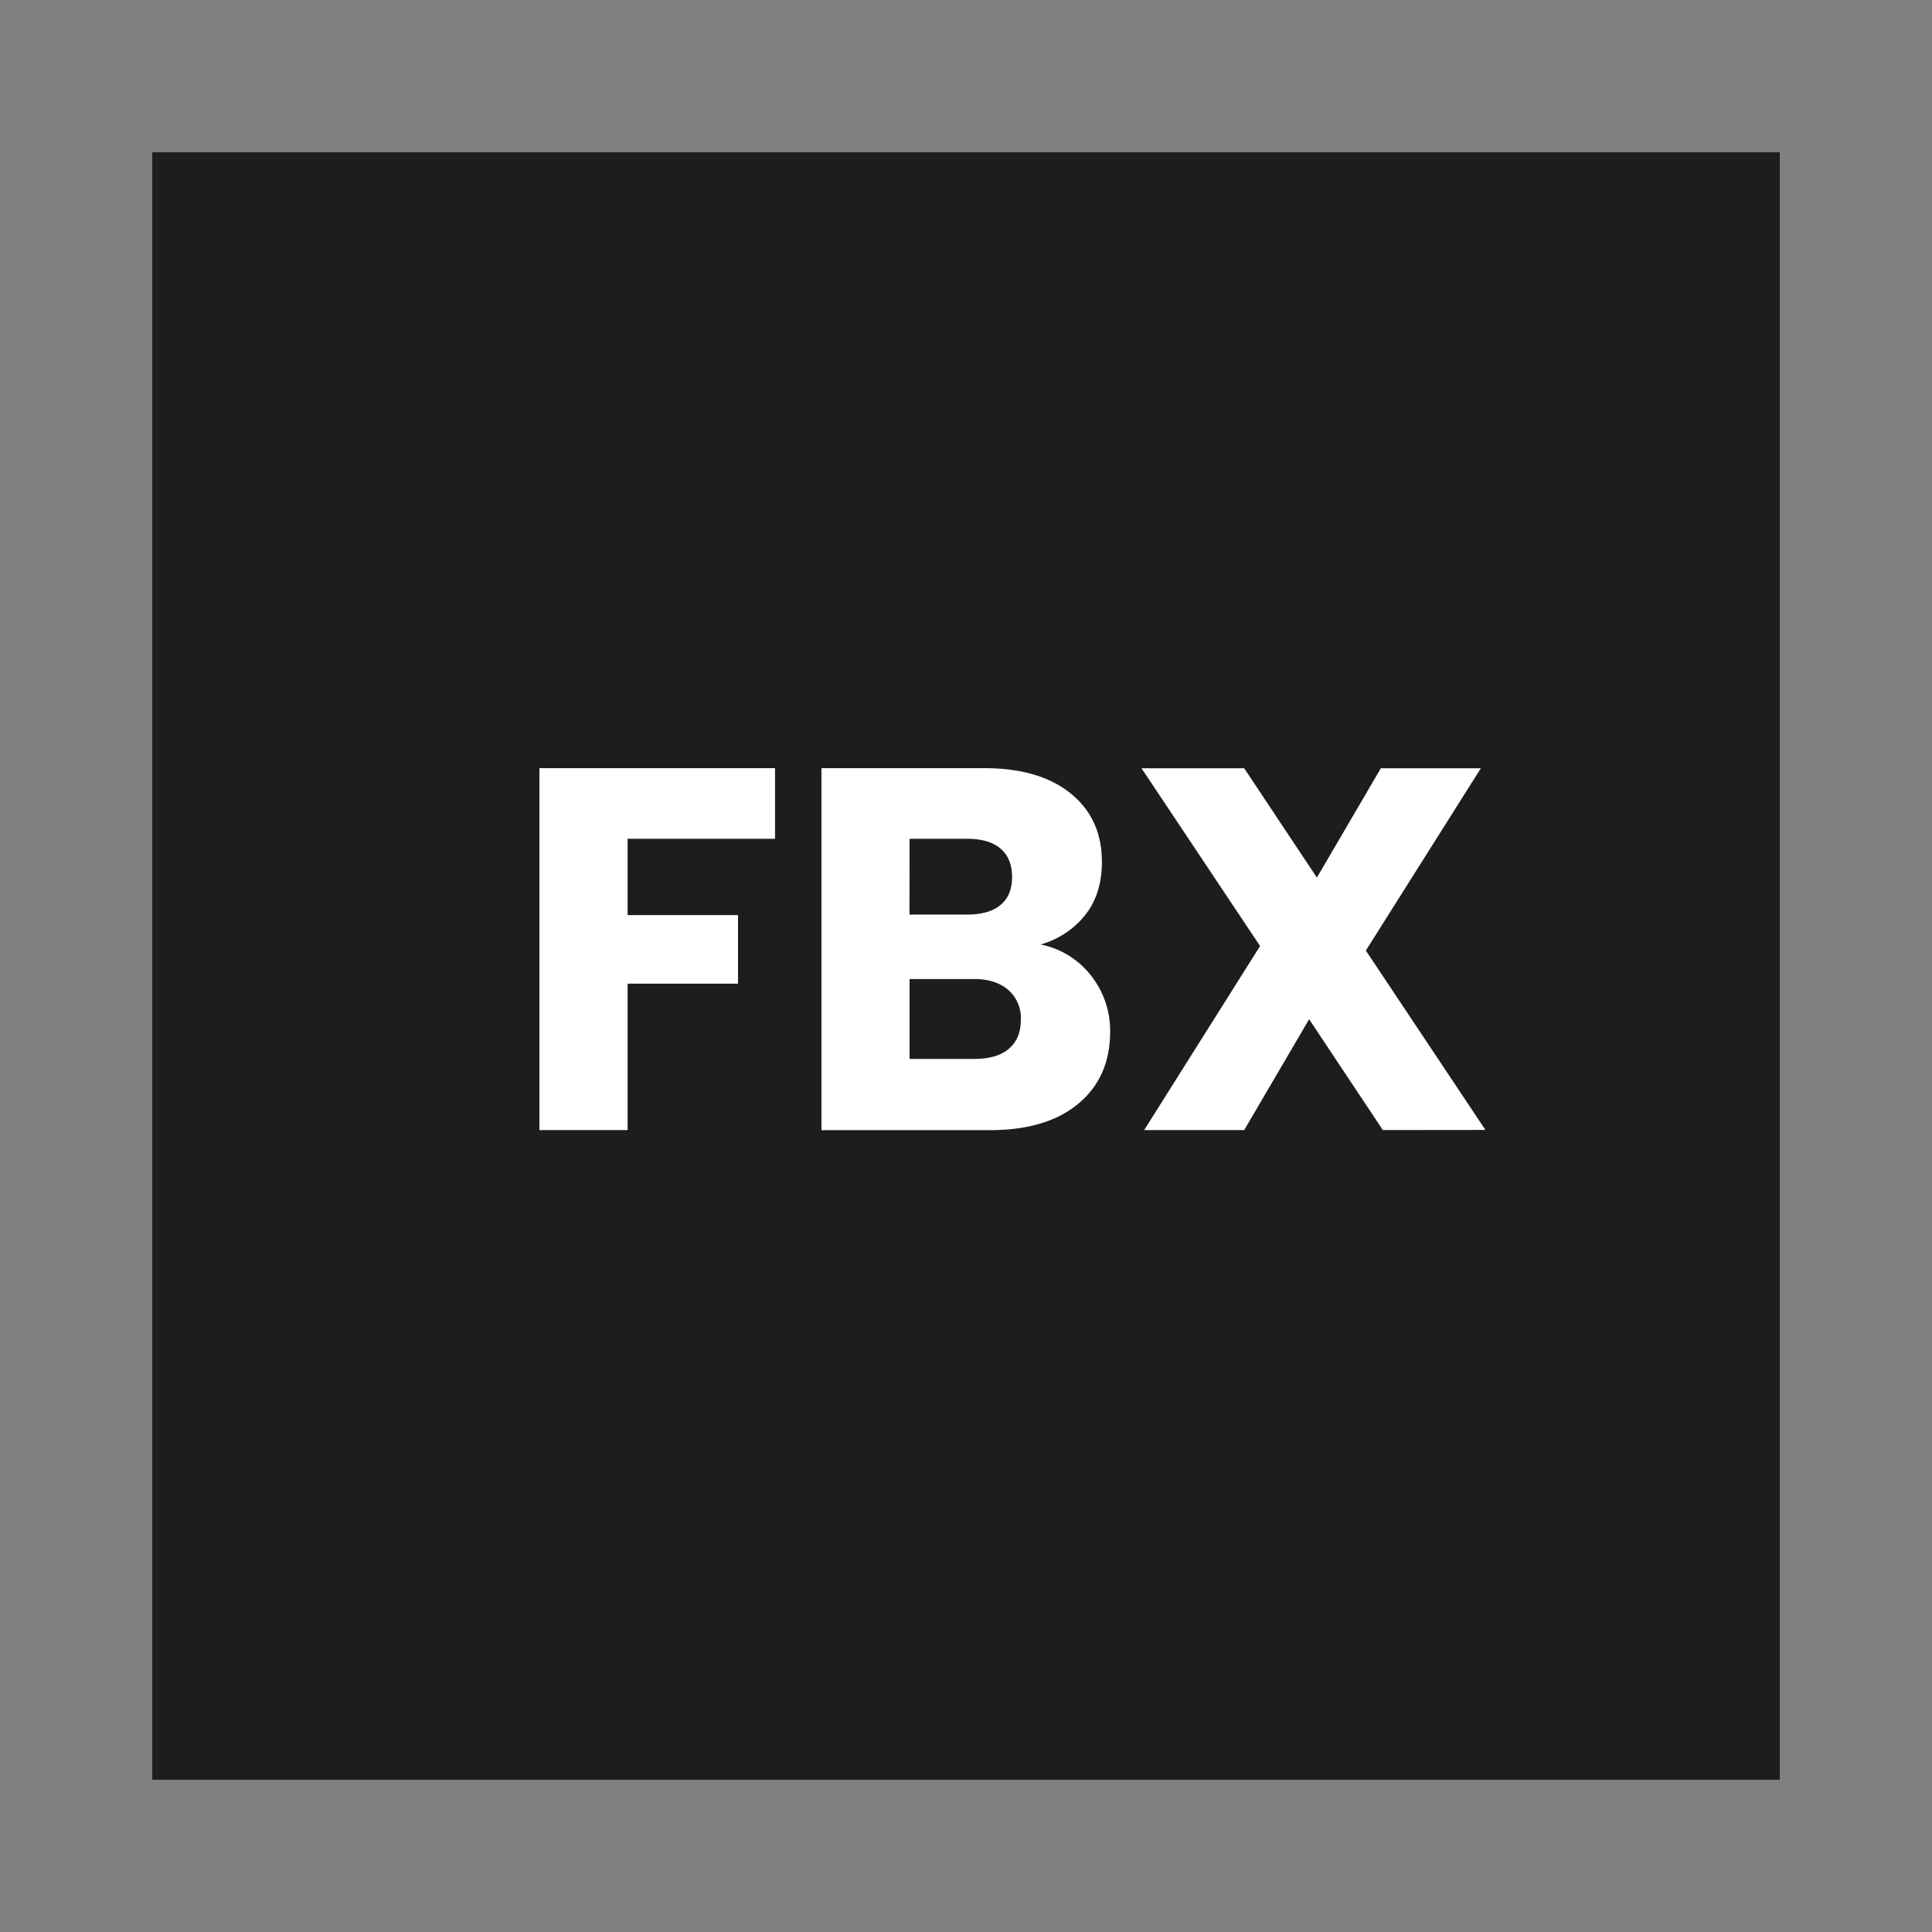 <svg xmlns="http://www.w3.org/2000/svg" id="svg" viewBox="0 0 500 500"><rect x="0" y="0" width="500" height="500" fill="#808080" stroke="none"/><defs><style>.cls-1{fill:#1d1d1b;}.cls-2{fill:#fff;}</style></defs><title>format_FBX</title><rect class="cls-1" x="39.41" y="39.41" width="421.19" height="421.19"></rect><path class="cls-2" d="M200.58,198.8v18.28H162.42v19.75H191v17.74H162.42v37.89H139.6V198.8Z"></path><path class="cls-2" d="M282.37,252.5A23,23,0,0,1,287.3,267q0,11.75-8.2,18.61t-22.89,6.87H212.59V198.8h42.16q14.26,0,22.34,6.54t8.08,17.74q0,8.28-4.34,13.75a22.45,22.45,0,0,1-11.54,7.6A21.85,21.85,0,0,1,282.37,252.5Zm-47-15.81h14.94q5.61,0,8.61-2.47c2-1.64,3-4.07,3-7.27s-1-5.64-3-7.34-4.87-2.53-8.61-2.53H235.4Zm25.68,34.76c2.09-1.73,3.14-4.25,3.14-7.54a9.66,9.66,0,0,0-3.27-7.74q-3.27-2.81-9-2.8H235.4v20.68h16.81C256,274.05,259,273.18,261.08,271.45Z"></path><path class="cls-2" d="M357.88,292.46,338.8,263.78,322,292.46H296.11l30-47.63-30.69-46H322l18.81,28.29,16.55-28.29h25.88L353.48,246l30.95,46.43Z"></path></svg>